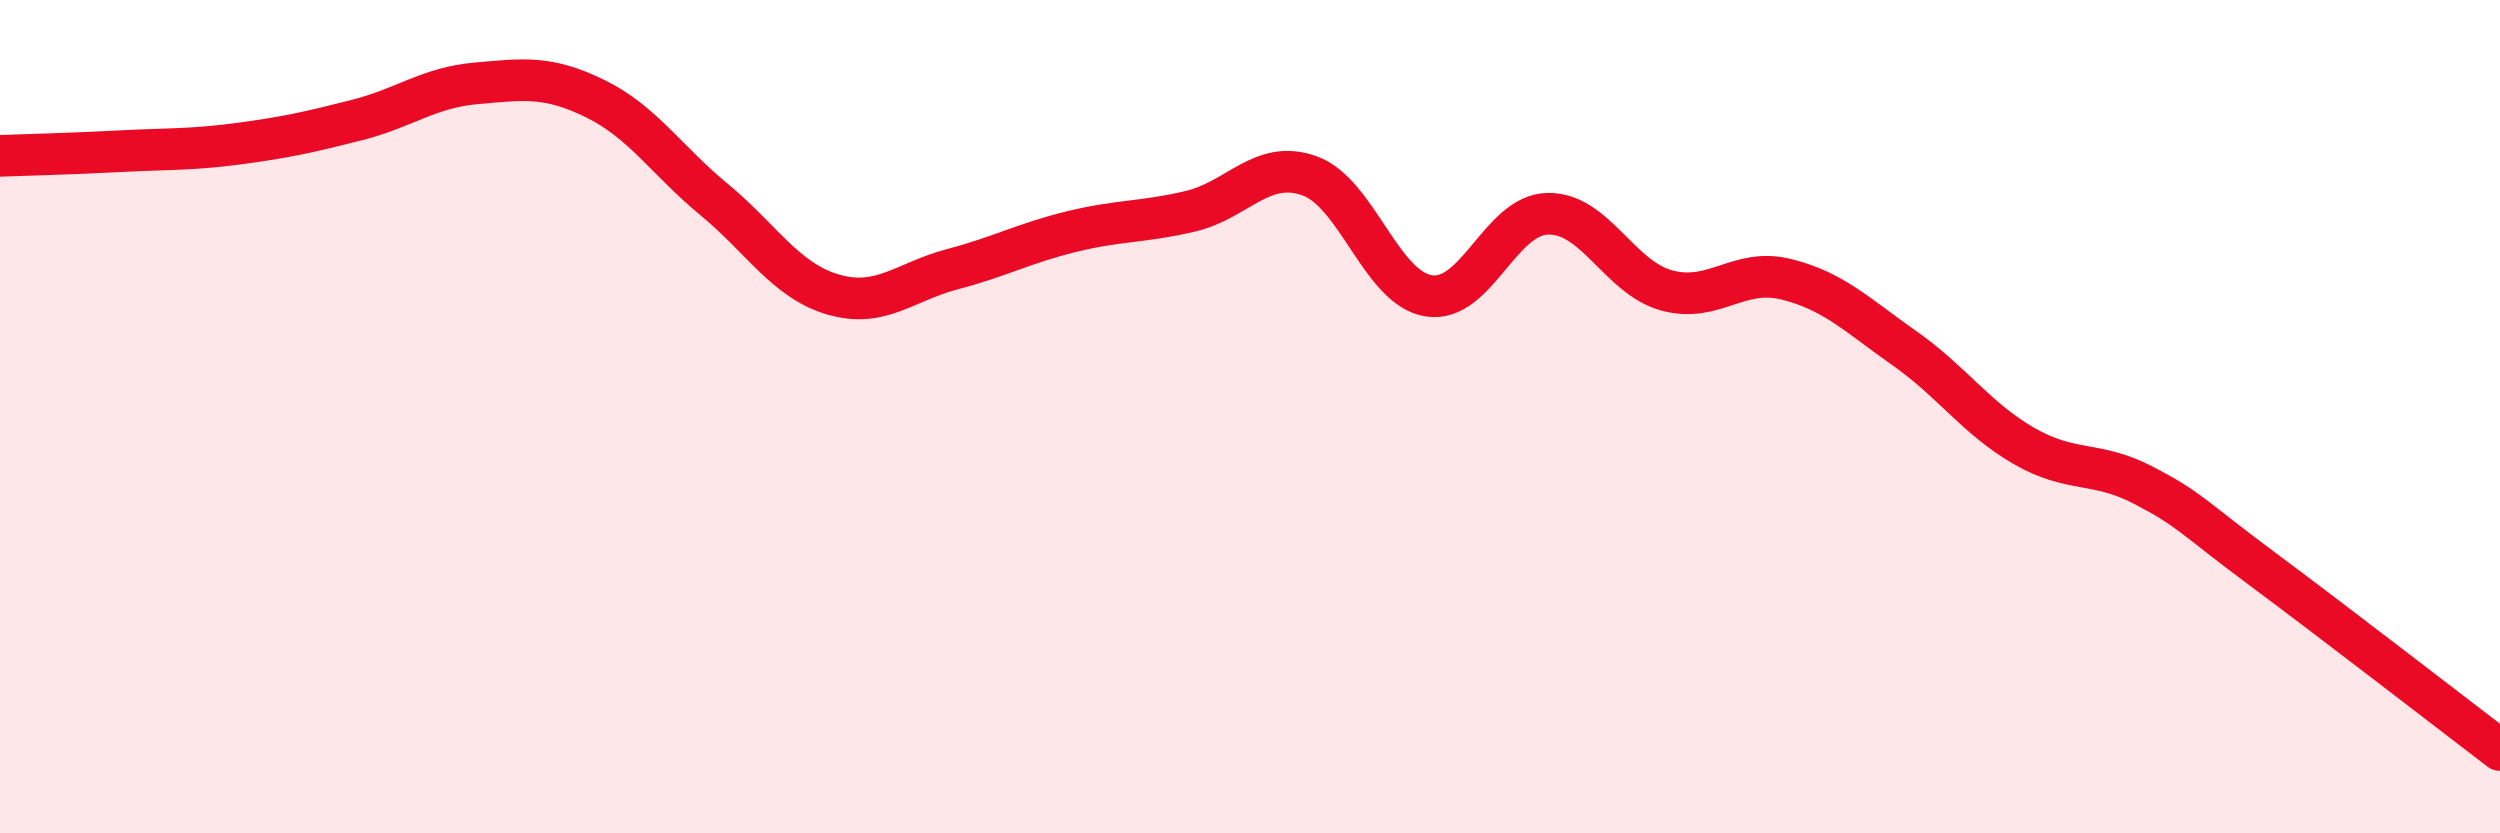 
    <svg width="60" height="20" viewBox="0 0 60 20" xmlns="http://www.w3.org/2000/svg">
      <path
        d="M 0,3.74 C 0.57,3.72 1.72,3.69 2.86,3.63 C 4,3.57 4.57,3.6 5.71,3.45 C 6.85,3.3 7.43,3.17 8.57,2.88 C 9.71,2.59 10.29,2.1 11.43,2 C 12.57,1.9 13.15,1.81 14.29,2.37 C 15.43,2.93 16,3.85 17.14,4.79 C 18.28,5.73 18.86,6.74 20,7.07 C 21.14,7.4 21.72,6.76 22.86,6.46 C 24,6.16 24.57,5.84 25.71,5.56 C 26.85,5.28 27.43,5.34 28.57,5.07 C 29.71,4.8 30.29,3.81 31.43,4.22 C 32.57,4.63 33.15,6.92 34.29,7.1 C 35.43,7.28 36,5.16 37.14,5.13 C 38.28,5.1 38.86,6.66 40,6.97 C 41.14,7.28 41.72,6.42 42.86,6.7 C 44,6.98 44.57,7.56 45.71,8.36 C 46.85,9.16 47.43,10.04 48.57,10.7 C 49.71,11.36 50.29,11.05 51.43,11.64 C 52.57,12.23 52.58,12.38 54.29,13.65 C 56,14.92 58.86,17.13 60,18L60 20L0 20Z"
        fill="#EB0A25"
        opacity="0.1"
        stroke-linecap="round"
        stroke-linejoin="round"
      />
      <path
        d="M 0,3.74 C 0.57,3.72 1.72,3.69 2.86,3.63 C 4,3.57 4.57,3.6 5.71,3.45 C 6.85,3.3 7.43,3.17 8.57,2.88 C 9.71,2.59 10.29,2.1 11.43,2 C 12.57,1.9 13.15,1.81 14.29,2.37 C 15.43,2.93 16,3.85 17.14,4.79 C 18.28,5.73 18.86,6.74 20,7.07 C 21.14,7.4 21.72,6.76 22.86,6.46 C 24,6.16 24.57,5.84 25.71,5.56 C 26.85,5.28 27.43,5.34 28.57,5.07 C 29.71,4.8 30.29,3.81 31.43,4.22 C 32.57,4.63 33.15,6.92 34.29,7.1 C 35.43,7.28 36,5.16 37.14,5.13 C 38.28,5.1 38.86,6.66 40,6.97 C 41.14,7.28 41.72,6.42 42.86,6.7 C 44,6.98 44.57,7.56 45.71,8.36 C 46.85,9.16 47.43,10.04 48.57,10.7 C 49.71,11.36 50.29,11.05 51.43,11.64 C 52.57,12.23 52.58,12.38 54.29,13.65 C 56,14.92 58.86,17.13 60,18"
        stroke="#EB0A25"
        stroke-width="1"
        fill="none"
        stroke-linecap="round"
        stroke-linejoin="round"
      />
    </svg>
  